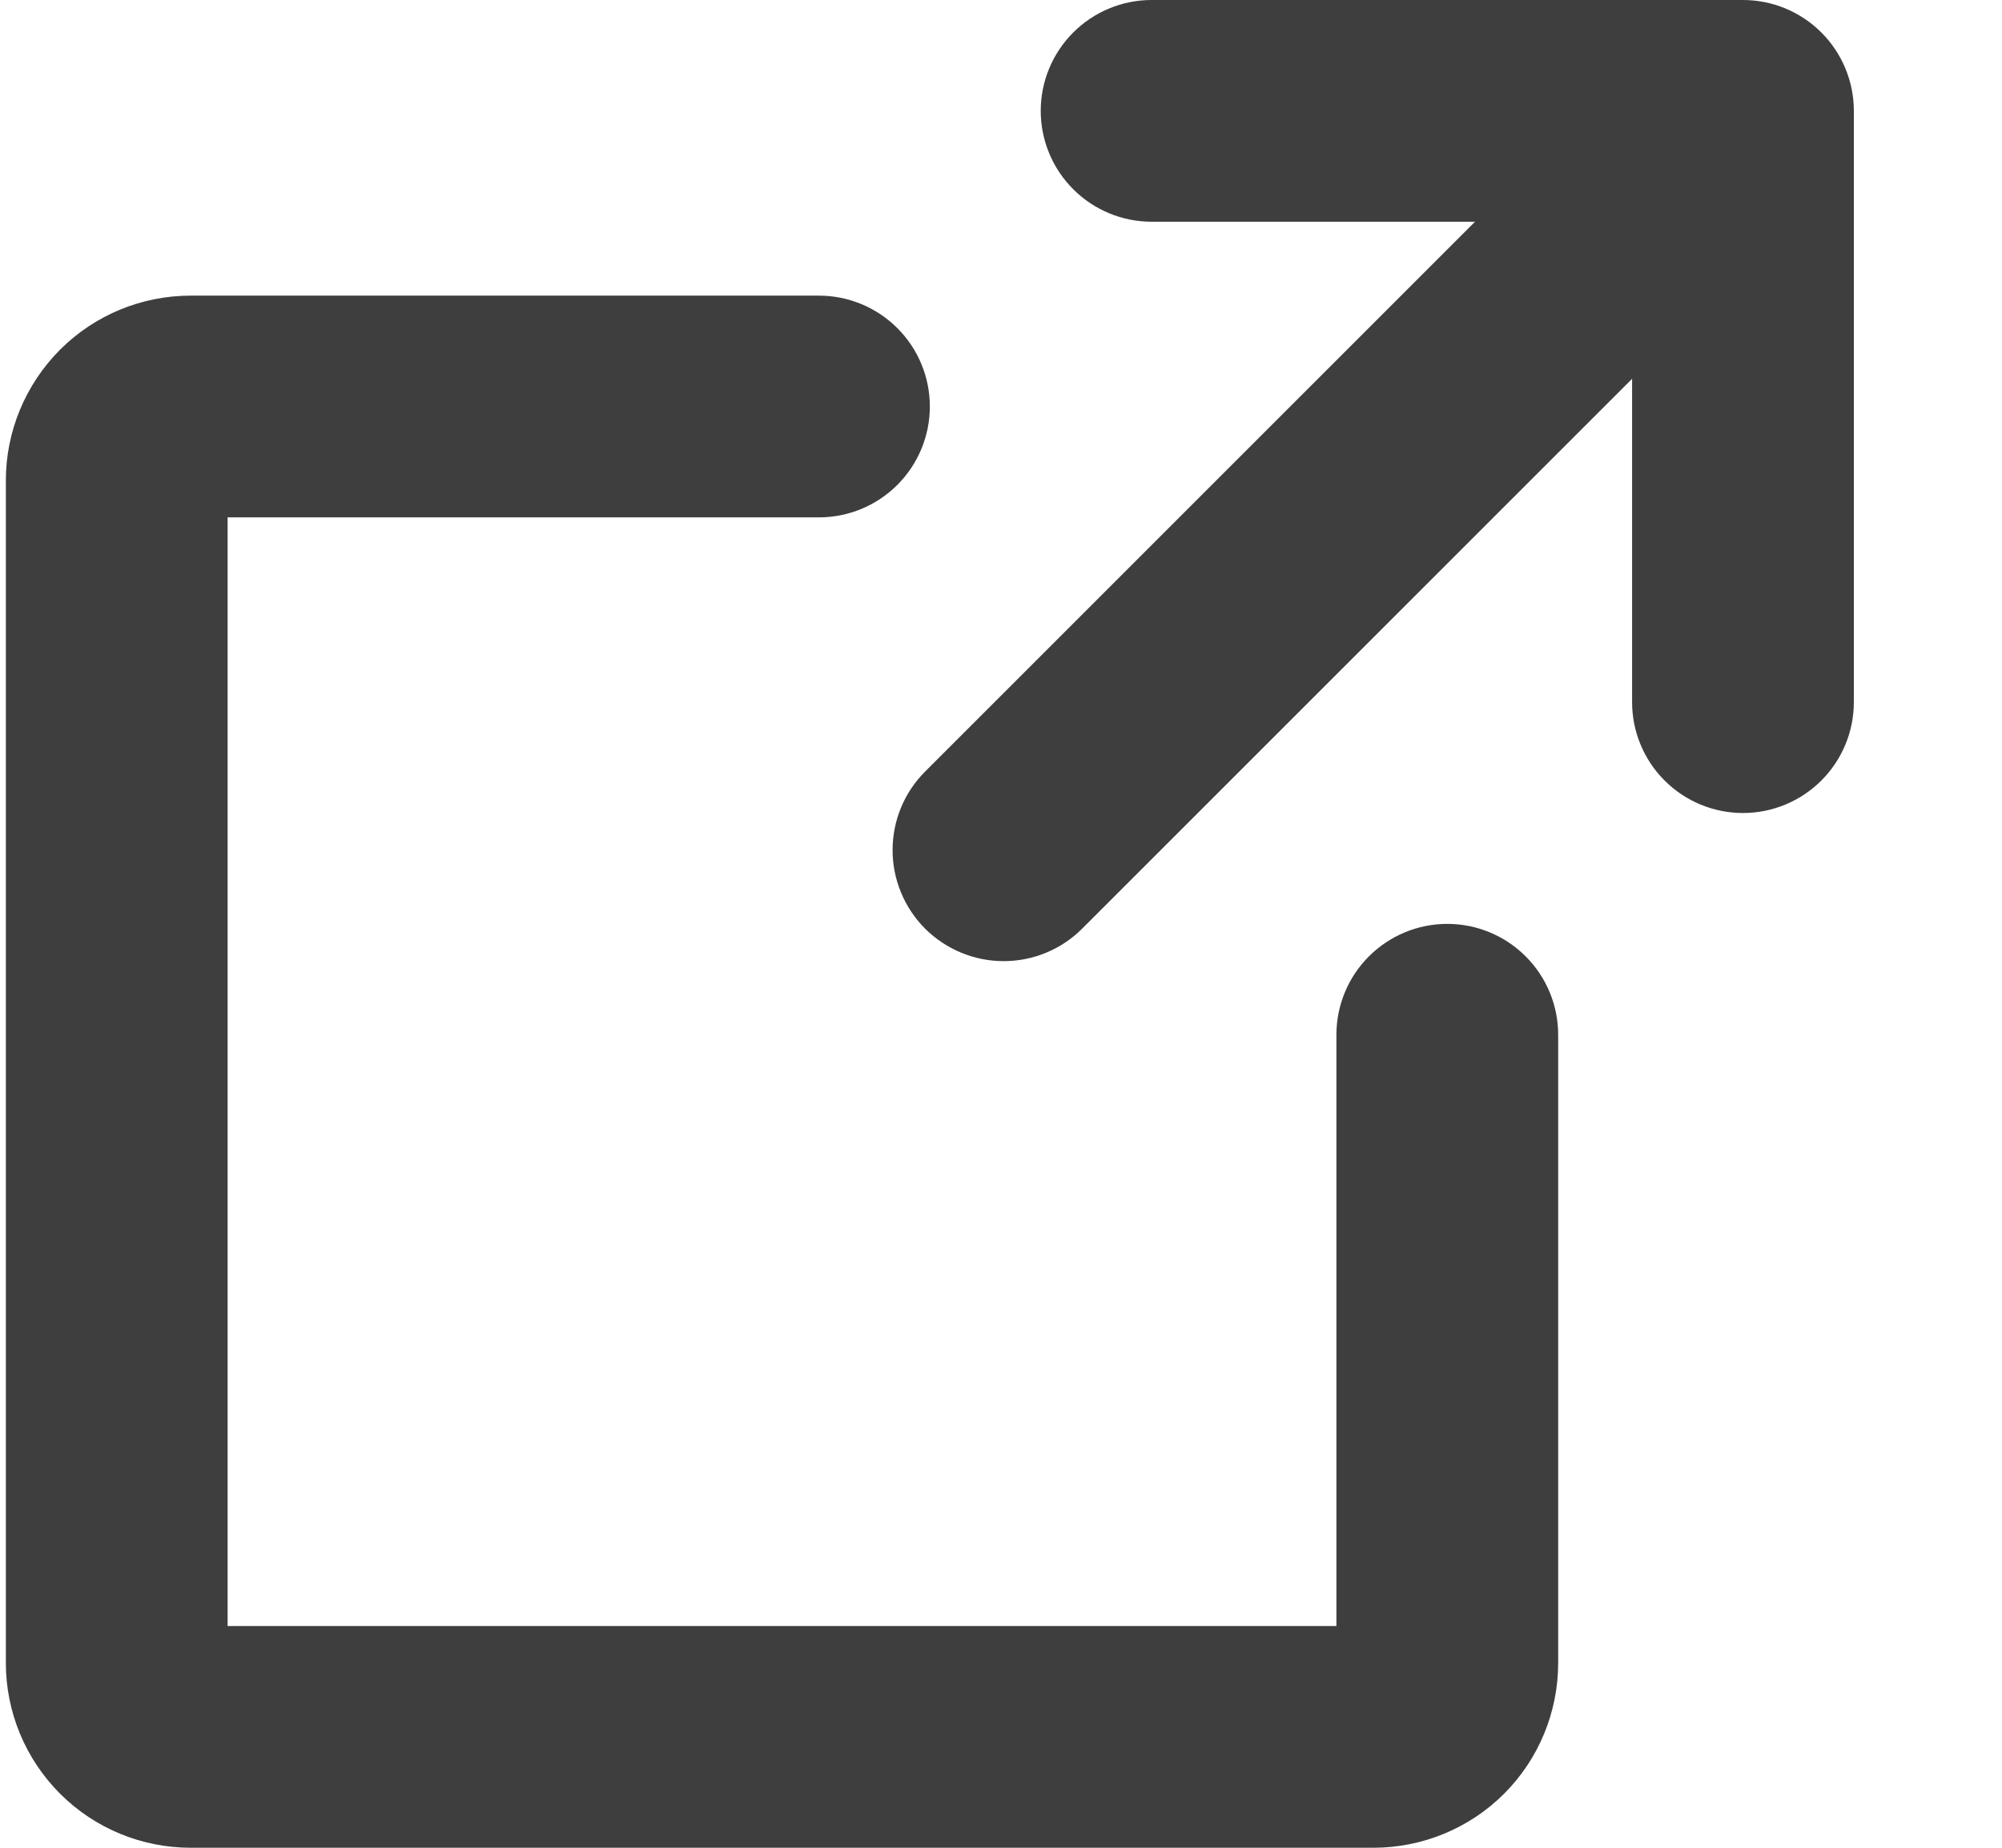 <?xml version="1.0" encoding="UTF-8"?>
<svg xmlns="http://www.w3.org/2000/svg" width="13" height="12" viewBox="0 0 13 12" fill="none">
  <path d="M12.038 4.56C12.038 4.751 11.962 4.934 11.827 5.069C11.692 5.204 11.509 5.28 11.318 5.28C11.127 5.28 10.944 5.204 10.809 5.069C10.674 4.934 10.598 4.751 10.598 4.56V2.46L7.027 6.031C6.892 6.166 6.709 6.242 6.517 6.242C6.326 6.242 6.143 6.166 6.007 6.031C5.872 5.895 5.796 5.712 5.796 5.521C5.796 5.329 5.872 5.146 6.007 5.011L9.578 1.44H7.478C7.287 1.44 7.104 1.364 6.969 1.229C6.834 1.094 6.758 0.911 6.758 0.72C6.758 0.529 6.834 0.346 6.969 0.211C7.104 0.076 7.287 0 7.478 0H11.318C11.509 0 11.692 0.076 11.827 0.211C11.962 0.346 12.038 0.529 12.038 0.72V4.56ZM9.398 6C9.207 6 9.024 6.076 8.889 6.211C8.754 6.346 8.678 6.529 8.678 6.72V10.56H1.478V3.36H5.318C5.509 3.36 5.692 3.284 5.827 3.149C5.962 3.014 6.038 2.831 6.038 2.64C6.038 2.449 5.962 2.266 5.827 2.131C5.692 1.996 5.509 1.92 5.318 1.92H1.238C0.92 1.92 0.615 2.046 0.39 2.271C0.165 2.497 0.038 2.802 0.038 3.12V10.8C0.038 11.118 0.165 11.424 0.39 11.649C0.615 11.874 0.92 12 1.238 12H8.918C9.236 12 9.542 11.874 9.767 11.649C9.992 11.424 10.118 11.118 10.118 10.8V6.72C10.118 6.529 10.042 6.346 9.907 6.211C9.772 6.076 9.589 6 9.398 6Z" fill="#3E3E3E"></path>
</svg>
